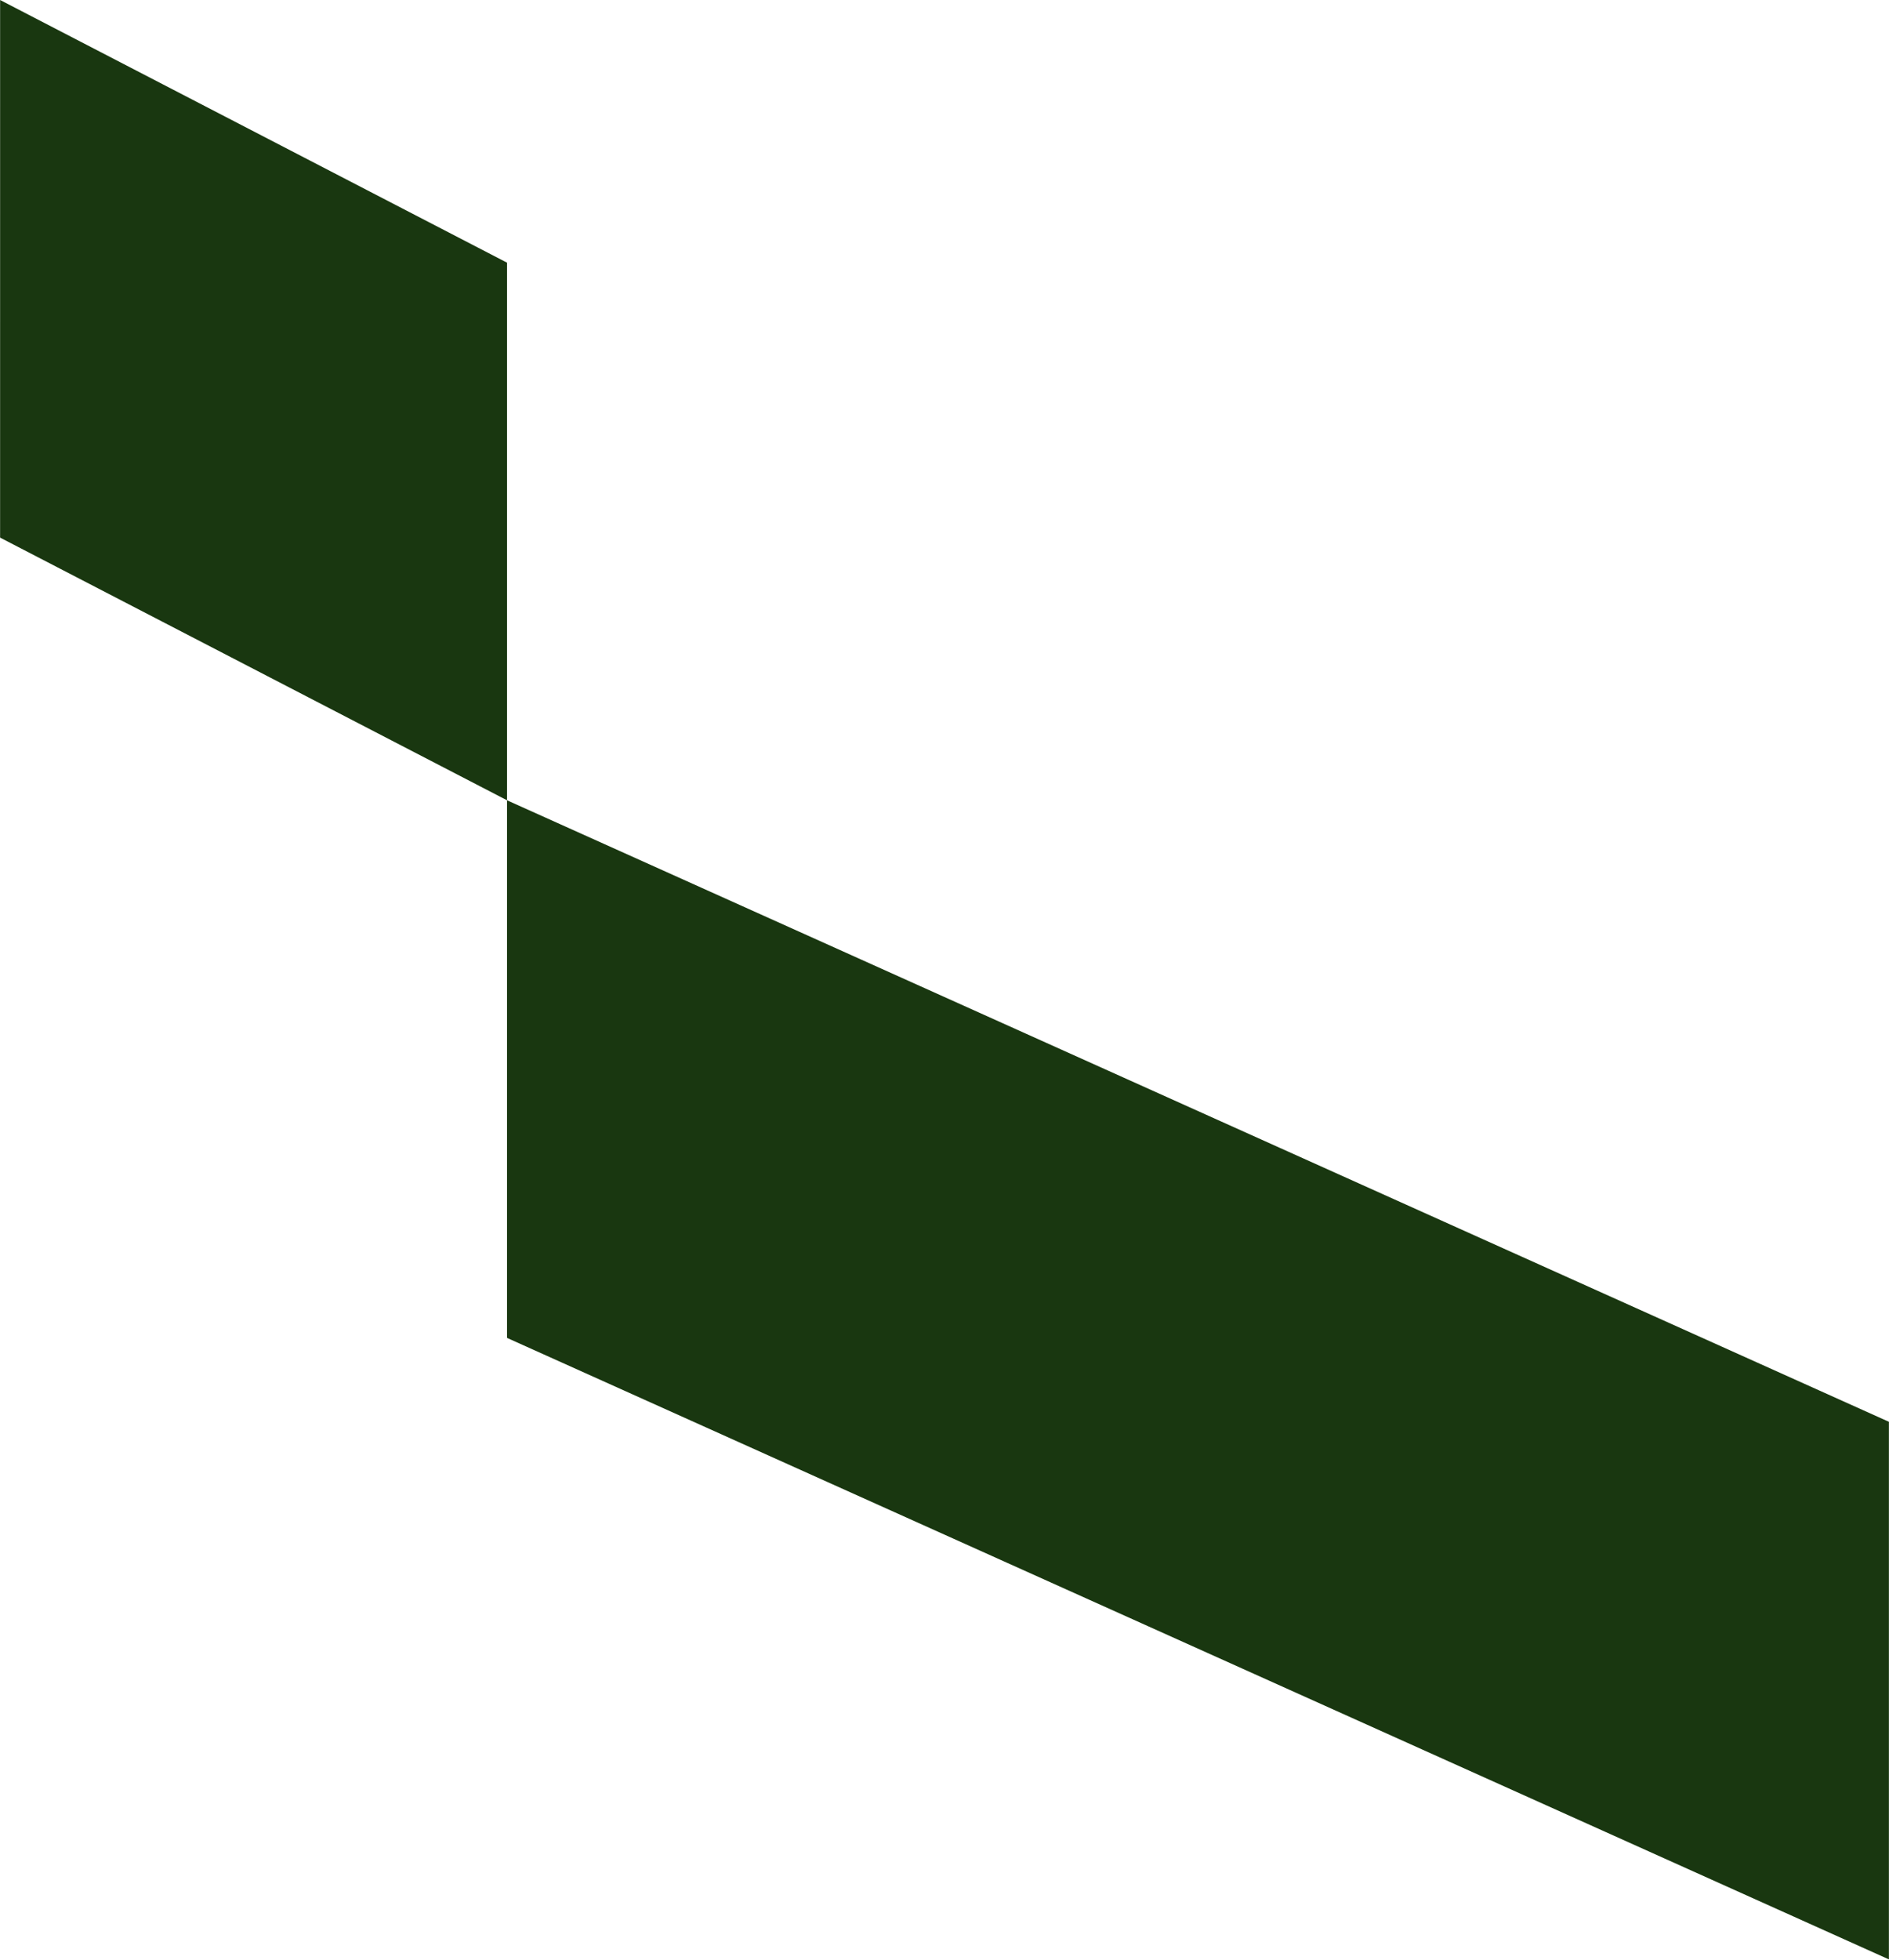 <?xml version="1.0" encoding="UTF-8"?> <svg xmlns="http://www.w3.org/2000/svg" width="1151" height="1194" viewBox="0 0 1151 1194" fill="none"> <path d="M0.066 0L308.953 160V487.453L0.057 327.453L0.066 0Z" fill="#193710"></path> <path d="M308.943 487.453L1150.94 866V1193.45L308.943 814.906V487.453Z" fill="#193710"></path> </svg> 